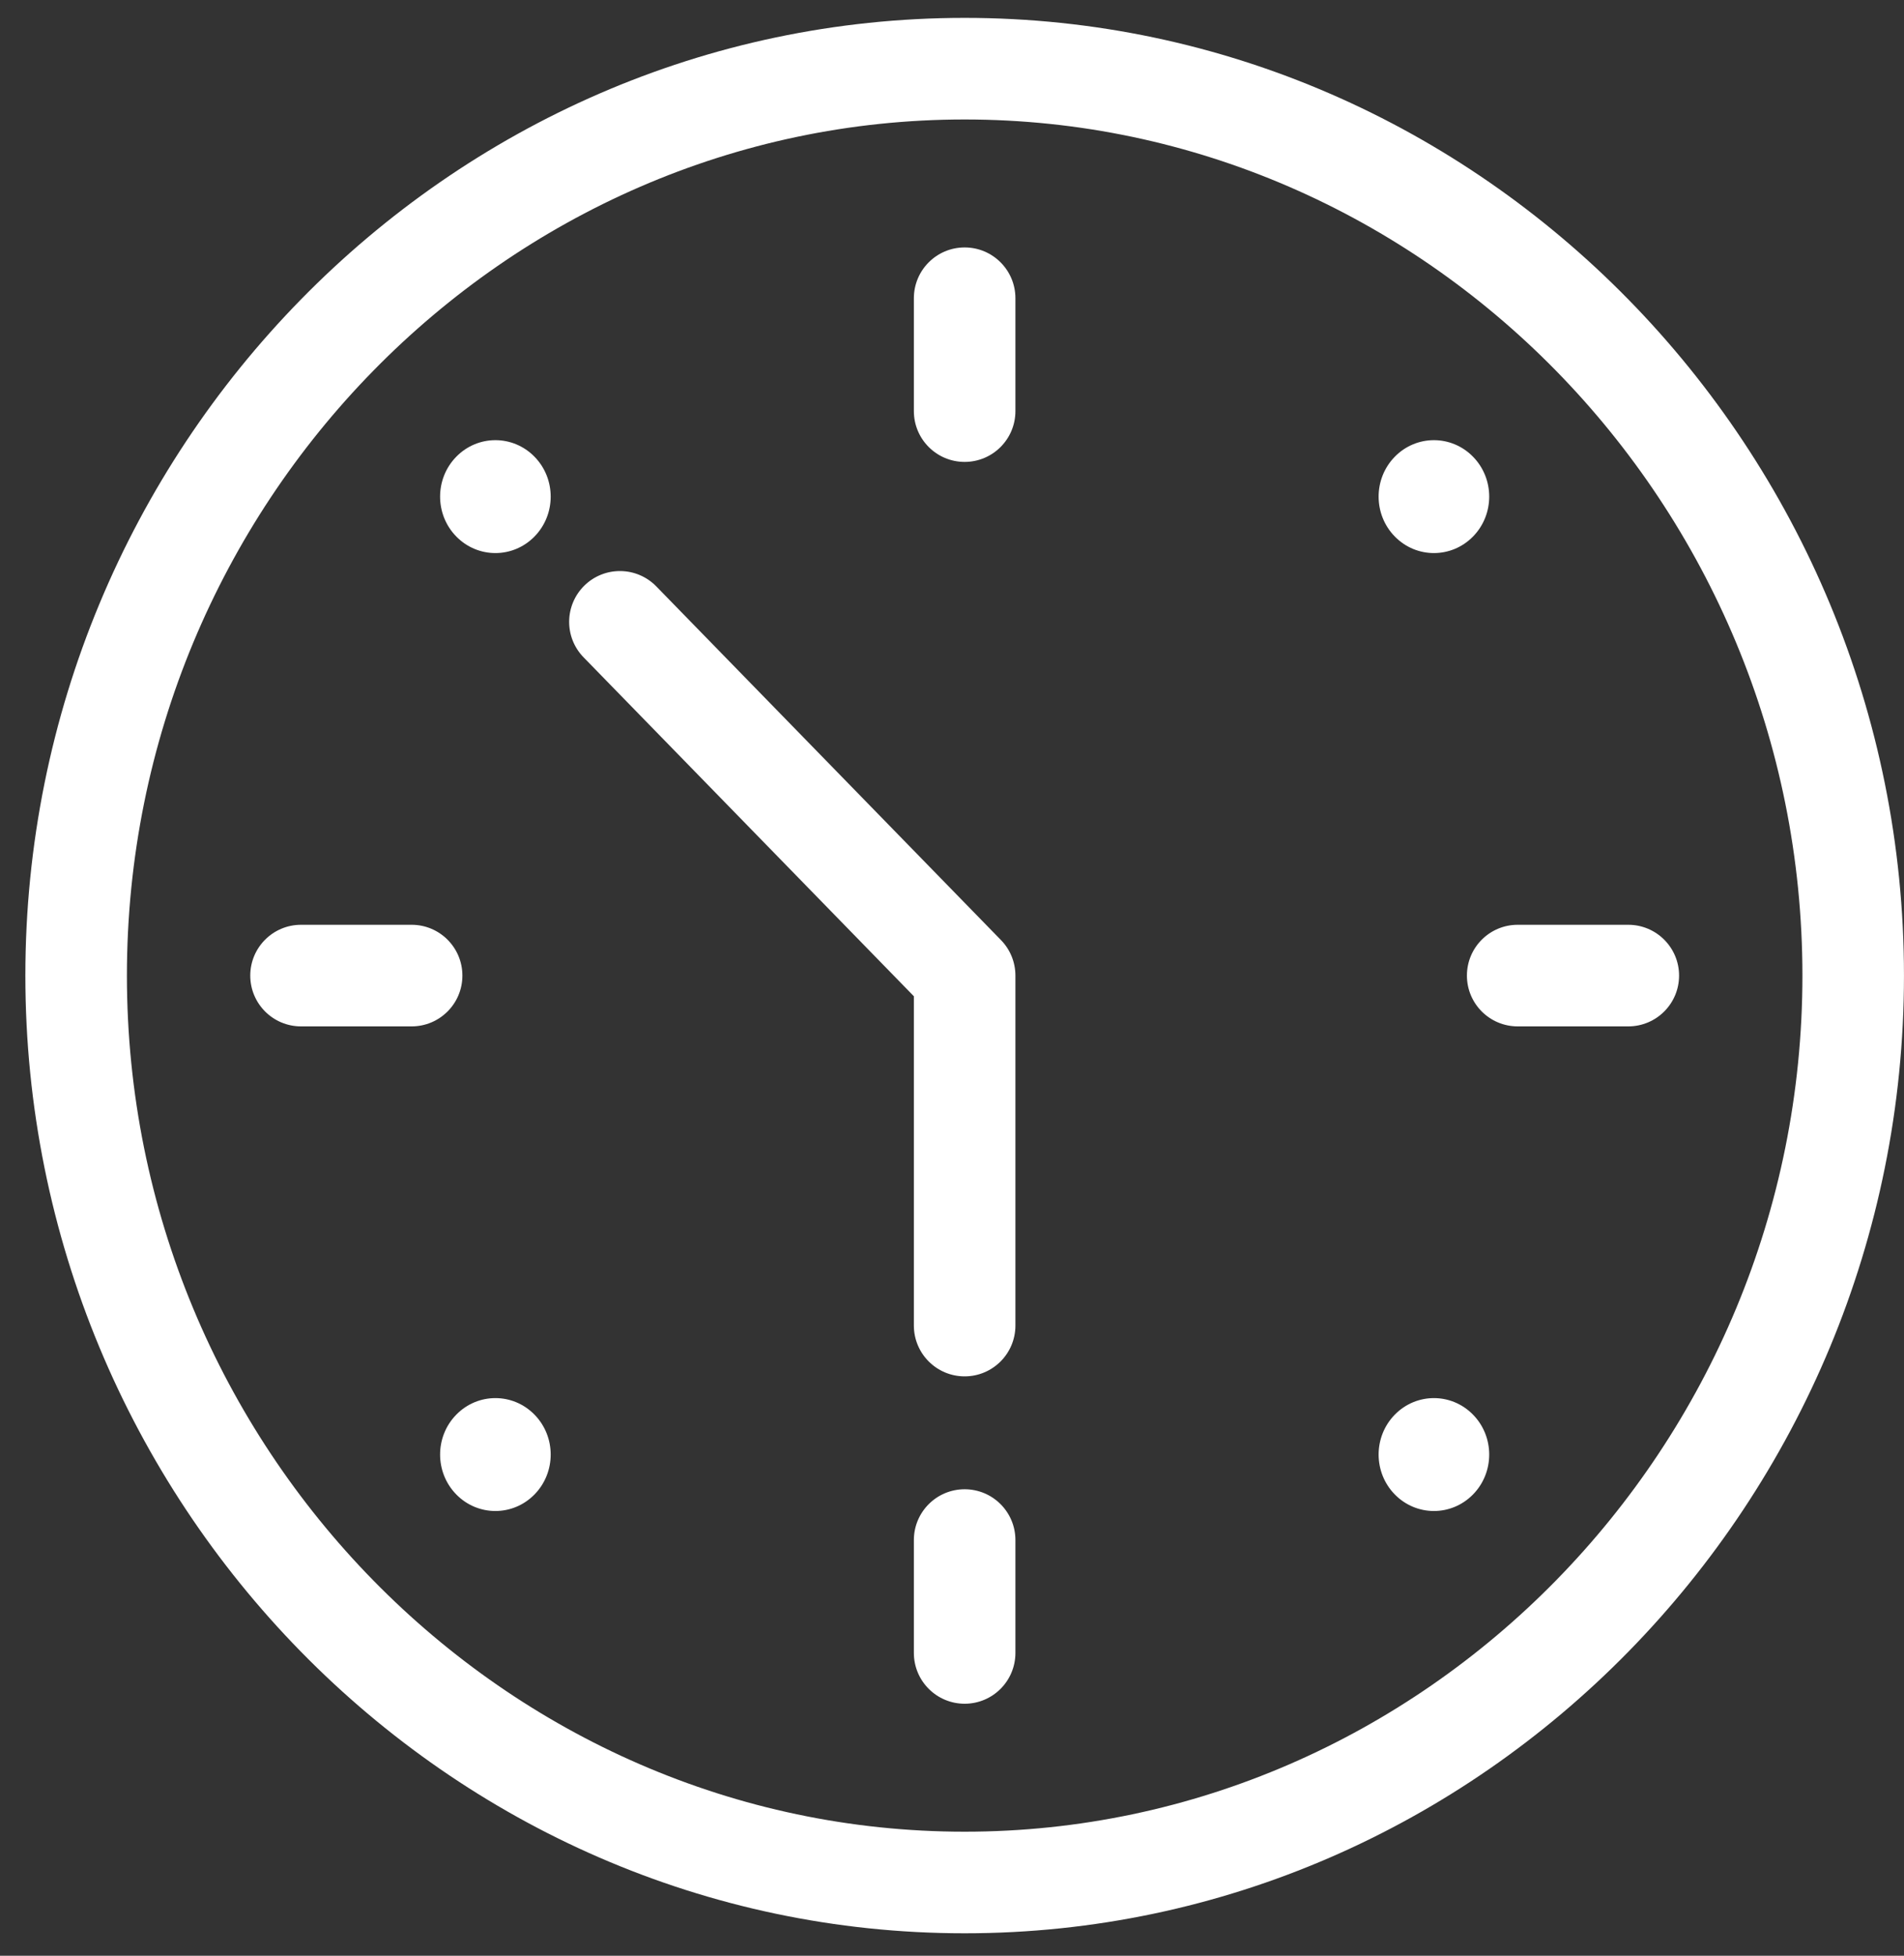 <?xml version="1.0" encoding="UTF-8"?> <svg xmlns="http://www.w3.org/2000/svg" width="75" height="77" viewBox="0 0 75 77" fill="none"><rect x="0" y="0" width="75" height="77" fill="#333333" stroke="none"/> <path fill-rule="evenodd" clip-rule="evenodd" d="M37.998 76.116C58.39 76.116 74.999 59.115 74.999 38.41C74.999 17.705 58.39 0.704 37.998 0.704C17.607 0.704 0.999 17.705 0.999 38.41C0.999 59.115 17.607 76.116 37.998 76.116ZM70.999 38.41C70.999 56.981 56.106 72.116 37.998 72.116C19.891 72.116 4.999 56.981 4.999 38.41C4.999 19.839 19.891 4.704 37.998 4.704C56.106 4.704 70.999 19.839 70.999 38.41ZM54.943 55.696C55.794 54.828 57.173 54.828 58.023 55.696C58.874 56.564 58.874 57.971 58.023 58.839C57.173 59.707 55.794 59.707 54.943 58.839C54.092 57.971 54.092 56.564 54.943 55.696ZM21.054 17.981C20.204 17.113 18.824 17.113 17.974 17.981C17.123 18.849 17.123 20.256 17.974 21.124C18.824 21.992 20.204 21.992 21.054 21.124C21.905 20.256 21.905 18.849 21.054 17.981ZM54.943 21.124C54.092 20.256 54.092 18.849 54.943 17.981C55.793 17.113 57.173 17.113 58.023 17.981C58.874 18.849 58.874 20.256 58.023 21.124C57.173 21.992 55.793 21.992 54.943 21.124ZM17.974 55.696C17.123 56.564 17.123 57.971 17.974 58.839C18.824 59.707 20.204 59.707 21.054 58.839C21.905 57.971 21.905 56.564 21.054 55.696C20.204 54.828 18.824 54.828 17.974 55.696ZM35.998 16.186C35.998 17.291 36.894 18.186 37.998 18.186C39.103 18.186 39.998 17.291 39.998 16.186V11.742C39.998 10.637 39.103 9.742 37.998 9.742C36.894 9.742 35.998 10.637 35.998 11.742V16.186ZM37.998 67.078C36.894 67.078 35.998 66.183 35.998 65.078V60.634C35.998 59.529 36.894 58.634 37.998 58.634C39.103 58.634 39.998 59.529 39.998 60.634V65.078C39.998 66.183 39.103 67.078 37.998 67.078ZM64.14 40.41C65.244 40.41 66.14 39.515 66.14 38.41C66.14 37.306 65.244 36.41 64.14 36.41H59.783C58.678 36.41 57.783 37.306 57.783 38.41C57.783 39.515 58.678 40.41 59.783 40.41H64.14ZM18.214 38.41C18.214 39.515 17.319 40.41 16.214 40.41H11.857C10.753 40.41 9.858 39.515 9.858 38.41C9.858 37.306 10.753 36.41 11.857 36.41H16.214C17.319 36.41 18.214 37.306 18.214 38.41ZM35.998 52.189C35.998 53.293 36.894 54.189 37.998 54.189C39.103 54.189 39.998 53.293 39.998 52.189V38.41C39.998 37.888 39.795 37.387 39.431 37.014L25.852 23.087C25.08 22.296 23.814 22.28 23.023 23.051C22.233 23.823 22.216 25.089 22.988 25.88L35.998 39.224V52.189Z" fill="white"></path> </svg> 